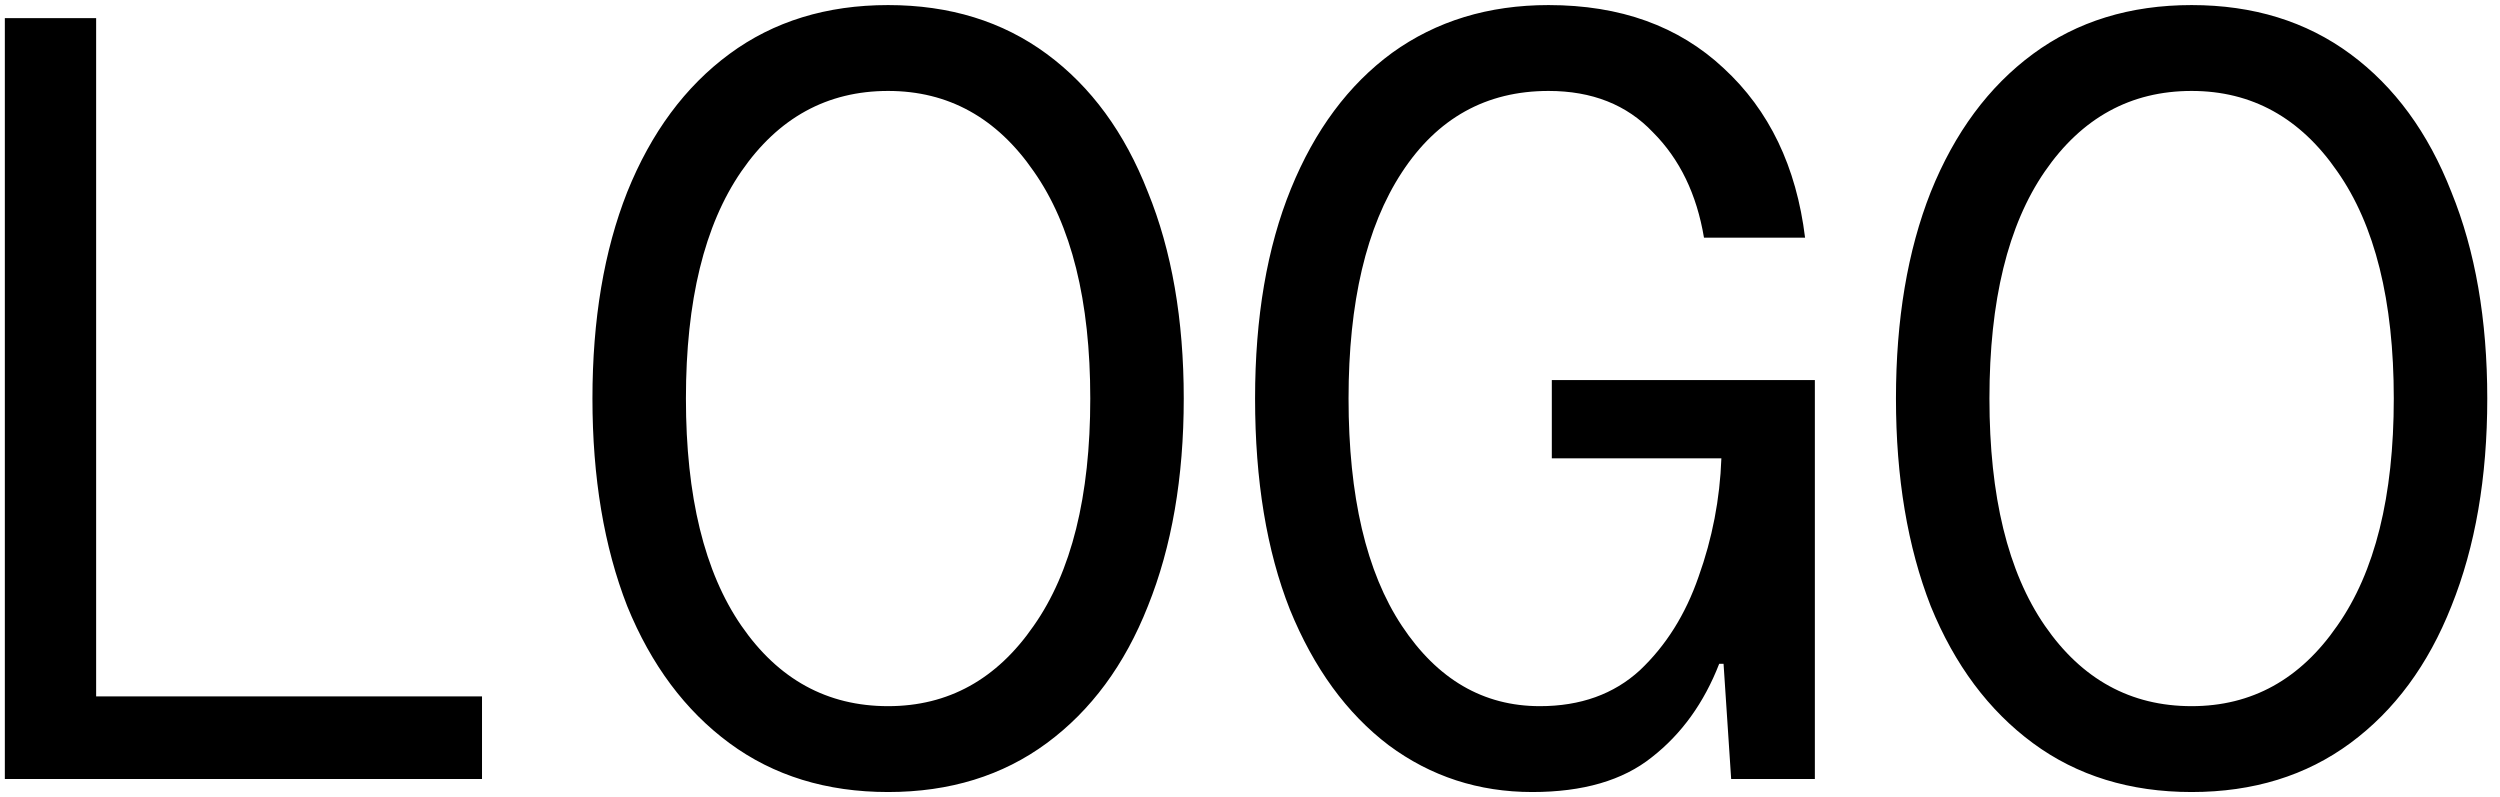 <svg width="138" height="44" viewBox="0 0 138 44" fill="none" xmlns="http://www.w3.org/2000/svg">
<path d="M0.267 43V1H5.307V38.44H26.607V43H0.267ZM49.023 43.72C45.623 43.72 42.703 42.82 40.263 41.02C37.823 39.22 35.943 36.7 34.623 33.46C33.343 30.18 32.703 26.36 32.703 22C32.703 17.64 33.343 13.84 34.623 10.6C35.943 7.32 37.823 4.78 40.263 2.98C42.703 1.18 45.623 0.28 49.023 0.28C52.423 0.28 55.343 1.18 57.783 2.98C60.223 4.78 62.083 7.32 63.363 10.6C64.683 13.84 65.343 17.64 65.343 22C65.343 26.36 64.683 30.18 63.363 33.46C62.083 36.7 60.223 39.22 57.783 41.02C55.343 42.82 52.423 43.72 49.023 43.72ZM49.023 38.98C52.343 38.98 55.023 37.5 57.063 34.54C59.143 31.58 60.183 27.4 60.183 22C60.183 16.6 59.143 12.42 57.063 9.46C55.023 6.5 52.343 5.02 49.023 5.02C45.663 5.02 42.963 6.5 40.923 9.46C38.883 12.42 37.863 16.6 37.863 22C37.863 27.4 38.883 31.58 40.923 34.54C42.963 37.5 45.663 38.98 49.023 38.98ZM84.58 43.72C81.62 43.72 78.98 42.86 76.66 41.14C74.34 39.38 72.52 36.88 71.2 33.64C69.92 30.4 69.28 26.52 69.28 22C69.28 17.52 69.94 13.66 71.26 10.42C72.58 7.18 74.44 4.68 76.84 2.92C79.28 1.16 82.16 0.28 85.48 0.28C89.44 0.28 92.66 1.44 95.14 3.76C97.66 6.08 99.16 9.2 99.64 13.12H94.06C93.66 10.72 92.72 8.78 91.24 7.3C89.8 5.78 87.88 5.02 85.48 5.02C82.04 5.02 79.34 6.52 77.38 9.52C75.42 12.52 74.44 16.68 74.44 22C74.44 27.4 75.42 31.58 77.38 34.54C79.34 37.5 81.88 38.98 85 38.98C87.24 38.98 89.08 38.32 90.52 37C91.96 35.64 93.04 33.92 93.76 31.84C94.52 29.72 94.94 27.54 95.02 25.3H85.66V20.98H100.18V43H95.56L95.14 36.64H94.9C94.06 38.8 92.82 40.52 91.18 41.8C89.58 43.08 87.38 43.72 84.58 43.72ZM120.977 43.72C117.577 43.72 114.657 42.82 112.217 41.02C109.777 39.22 107.897 36.7 106.577 33.46C105.297 30.18 104.657 26.36 104.657 22C104.657 17.64 105.297 13.84 106.577 10.6C107.897 7.32 109.777 4.78 112.217 2.98C114.657 1.18 117.577 0.28 120.977 0.28C124.377 0.28 127.297 1.18 129.737 2.98C132.177 4.78 134.037 7.32 135.317 10.6C136.637 13.84 137.297 17.64 137.297 22C137.297 26.36 136.637 30.18 135.317 33.46C134.037 36.7 132.177 39.22 129.737 41.02C127.297 42.82 124.377 43.72 120.977 43.72ZM120.977 38.98C124.297 38.98 126.977 37.5 129.017 34.54C131.097 31.58 132.137 27.4 132.137 22C132.137 16.6 131.097 12.42 129.017 9.46C126.977 6.5 124.297 5.02 120.977 5.02C117.617 5.02 114.917 6.5 112.877 9.46C110.837 12.42 109.817 16.6 109.817 22C109.817 27.4 110.837 31.58 112.877 34.54C114.917 37.5 117.617 38.98 120.977 38.98Z" fill="black"/>
</svg>
